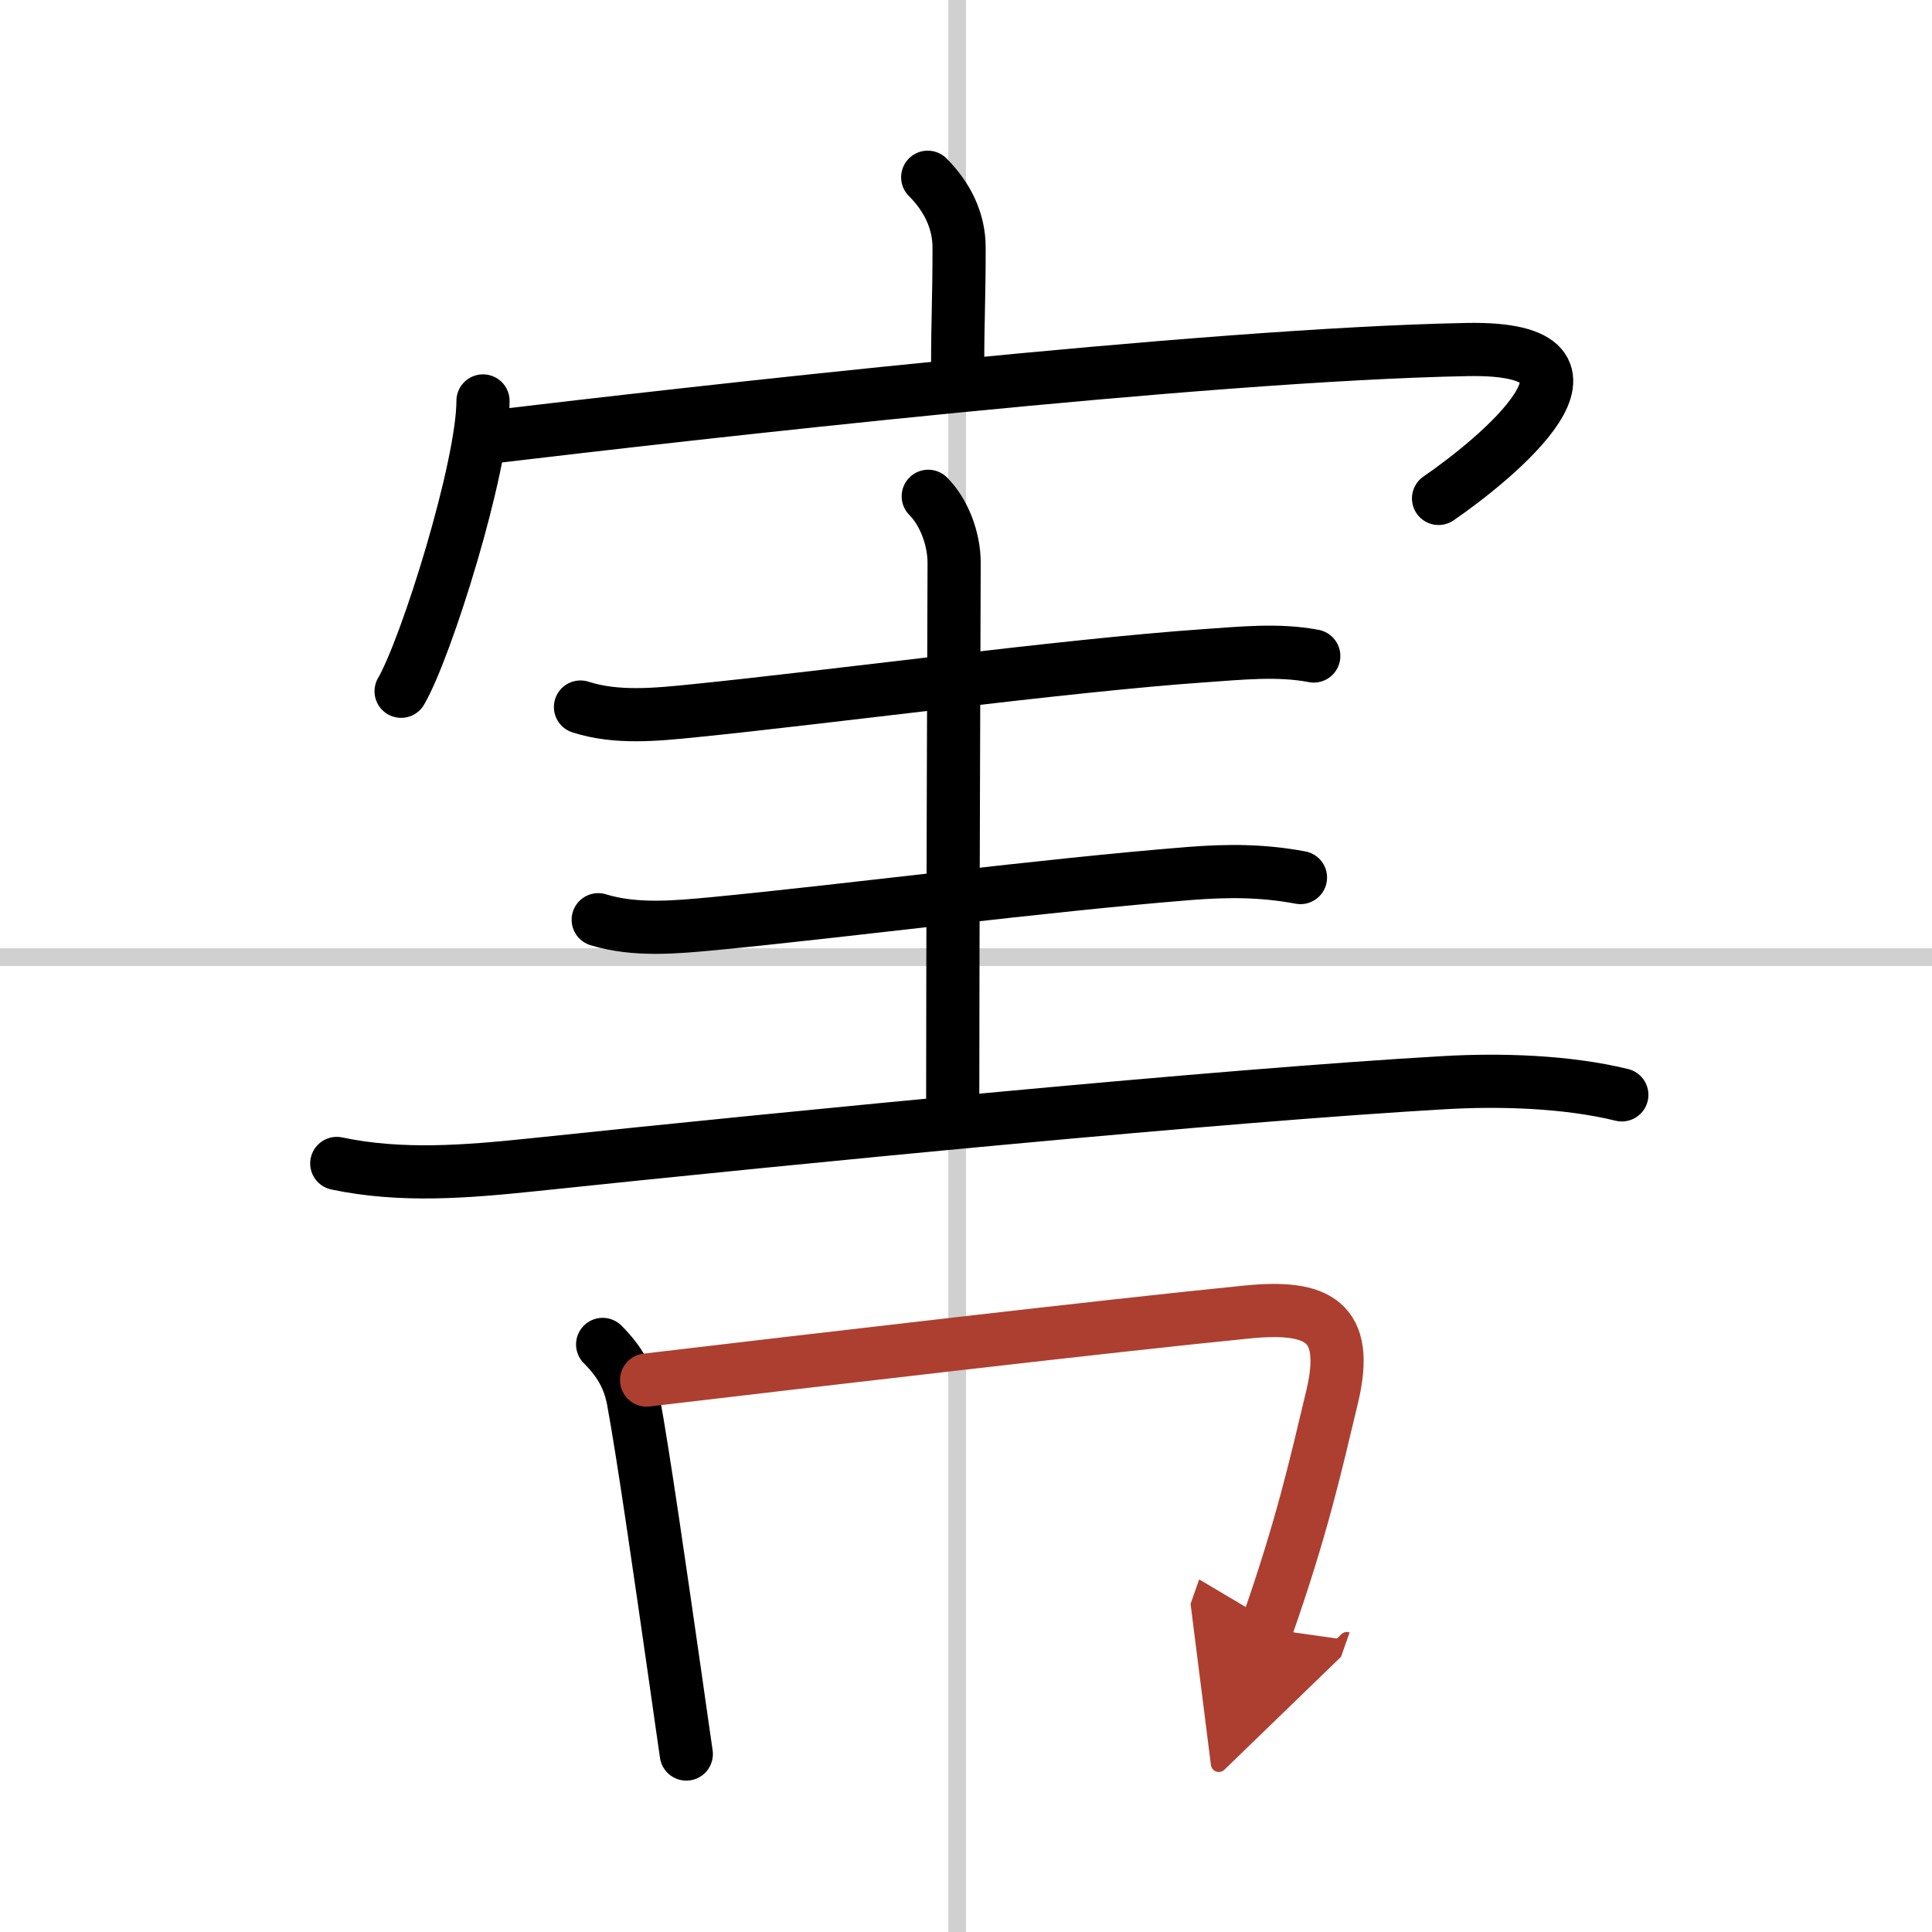 <svg width="400" height="400" viewBox="0 0 109 109" xmlns="http://www.w3.org/2000/svg"><defs><marker id="a" markerWidth="4" orient="auto" refX="1" refY="5" viewBox="0 0 10 10"><polyline points="0 0 10 5 0 10 1 5" fill="#ad3f31" stroke="#ad3f31"/></marker></defs><g fill="none" stroke="#000" stroke-linecap="round" stroke-linejoin="round" stroke-width="3"><rect width="100%" height="100%" fill="#fff" stroke="#fff"/><line x1="54" x2="54" y2="109" stroke="#d0d0d0" stroke-width="1"/><line x2="109" y1="54" y2="54" stroke="#d0d0d0" stroke-width="1"/><path d="m52.34 10c1.14 1.14 1.77 2.5 1.77 3.96 0 3.11-0.08 3.9-0.08 6.73"/><path d="m27.25 22.62c0 3.71-3.18 13.9-4.62 16.38"/><path d="m27.9 24.63c10.6-1.26 39.97-4.63 54.87-4.91 9.48-0.18 1.48 6.28-1.61 8.4"/><path d="m32.75 39.89c2.04 0.66 4.32 0.42 6.4 0.21 7.57-0.76 20.98-2.56 28.73-3.1 2.05-0.14 4.22-0.38 6.24 0.01"/><path d="m52.37 28c0.88 0.88 1.46 2.38 1.46 3.75 0 1.02-0.08 21.62-0.08 30.5"/><path d="m33.75 51.89c2.08 0.64 4.39 0.42 6.51 0.22 7.42-0.71 18.58-2.17 26.86-2.83 2.16-0.17 4.12-0.17 6.25 0.23"/><path d="m19 65.64c3.64 0.77 7.35 0.46 11.01 0.08 15.12-1.59 39.03-3.93 51.5-4.64 3.16-0.18 6.88-0.07 9.99 0.69"/><path d="m34 75.85c0.95 0.95 1.5 1.9 1.73 3.15 0.57 3.08 1.52 9.72 2.37 15.63 0.22 1.52 0.42 2.98 0.62 4.33"/><path d="m36.48 77.86c9.39-1.11 26.21-3.08 33.89-3.84 3.95-0.39 5.81 0.49 4.79 4.77-0.94 3.93-1.7 7.37-3.71 13.09" marker-end="url(#a)" stroke="#ad3f31"/></g></svg>
